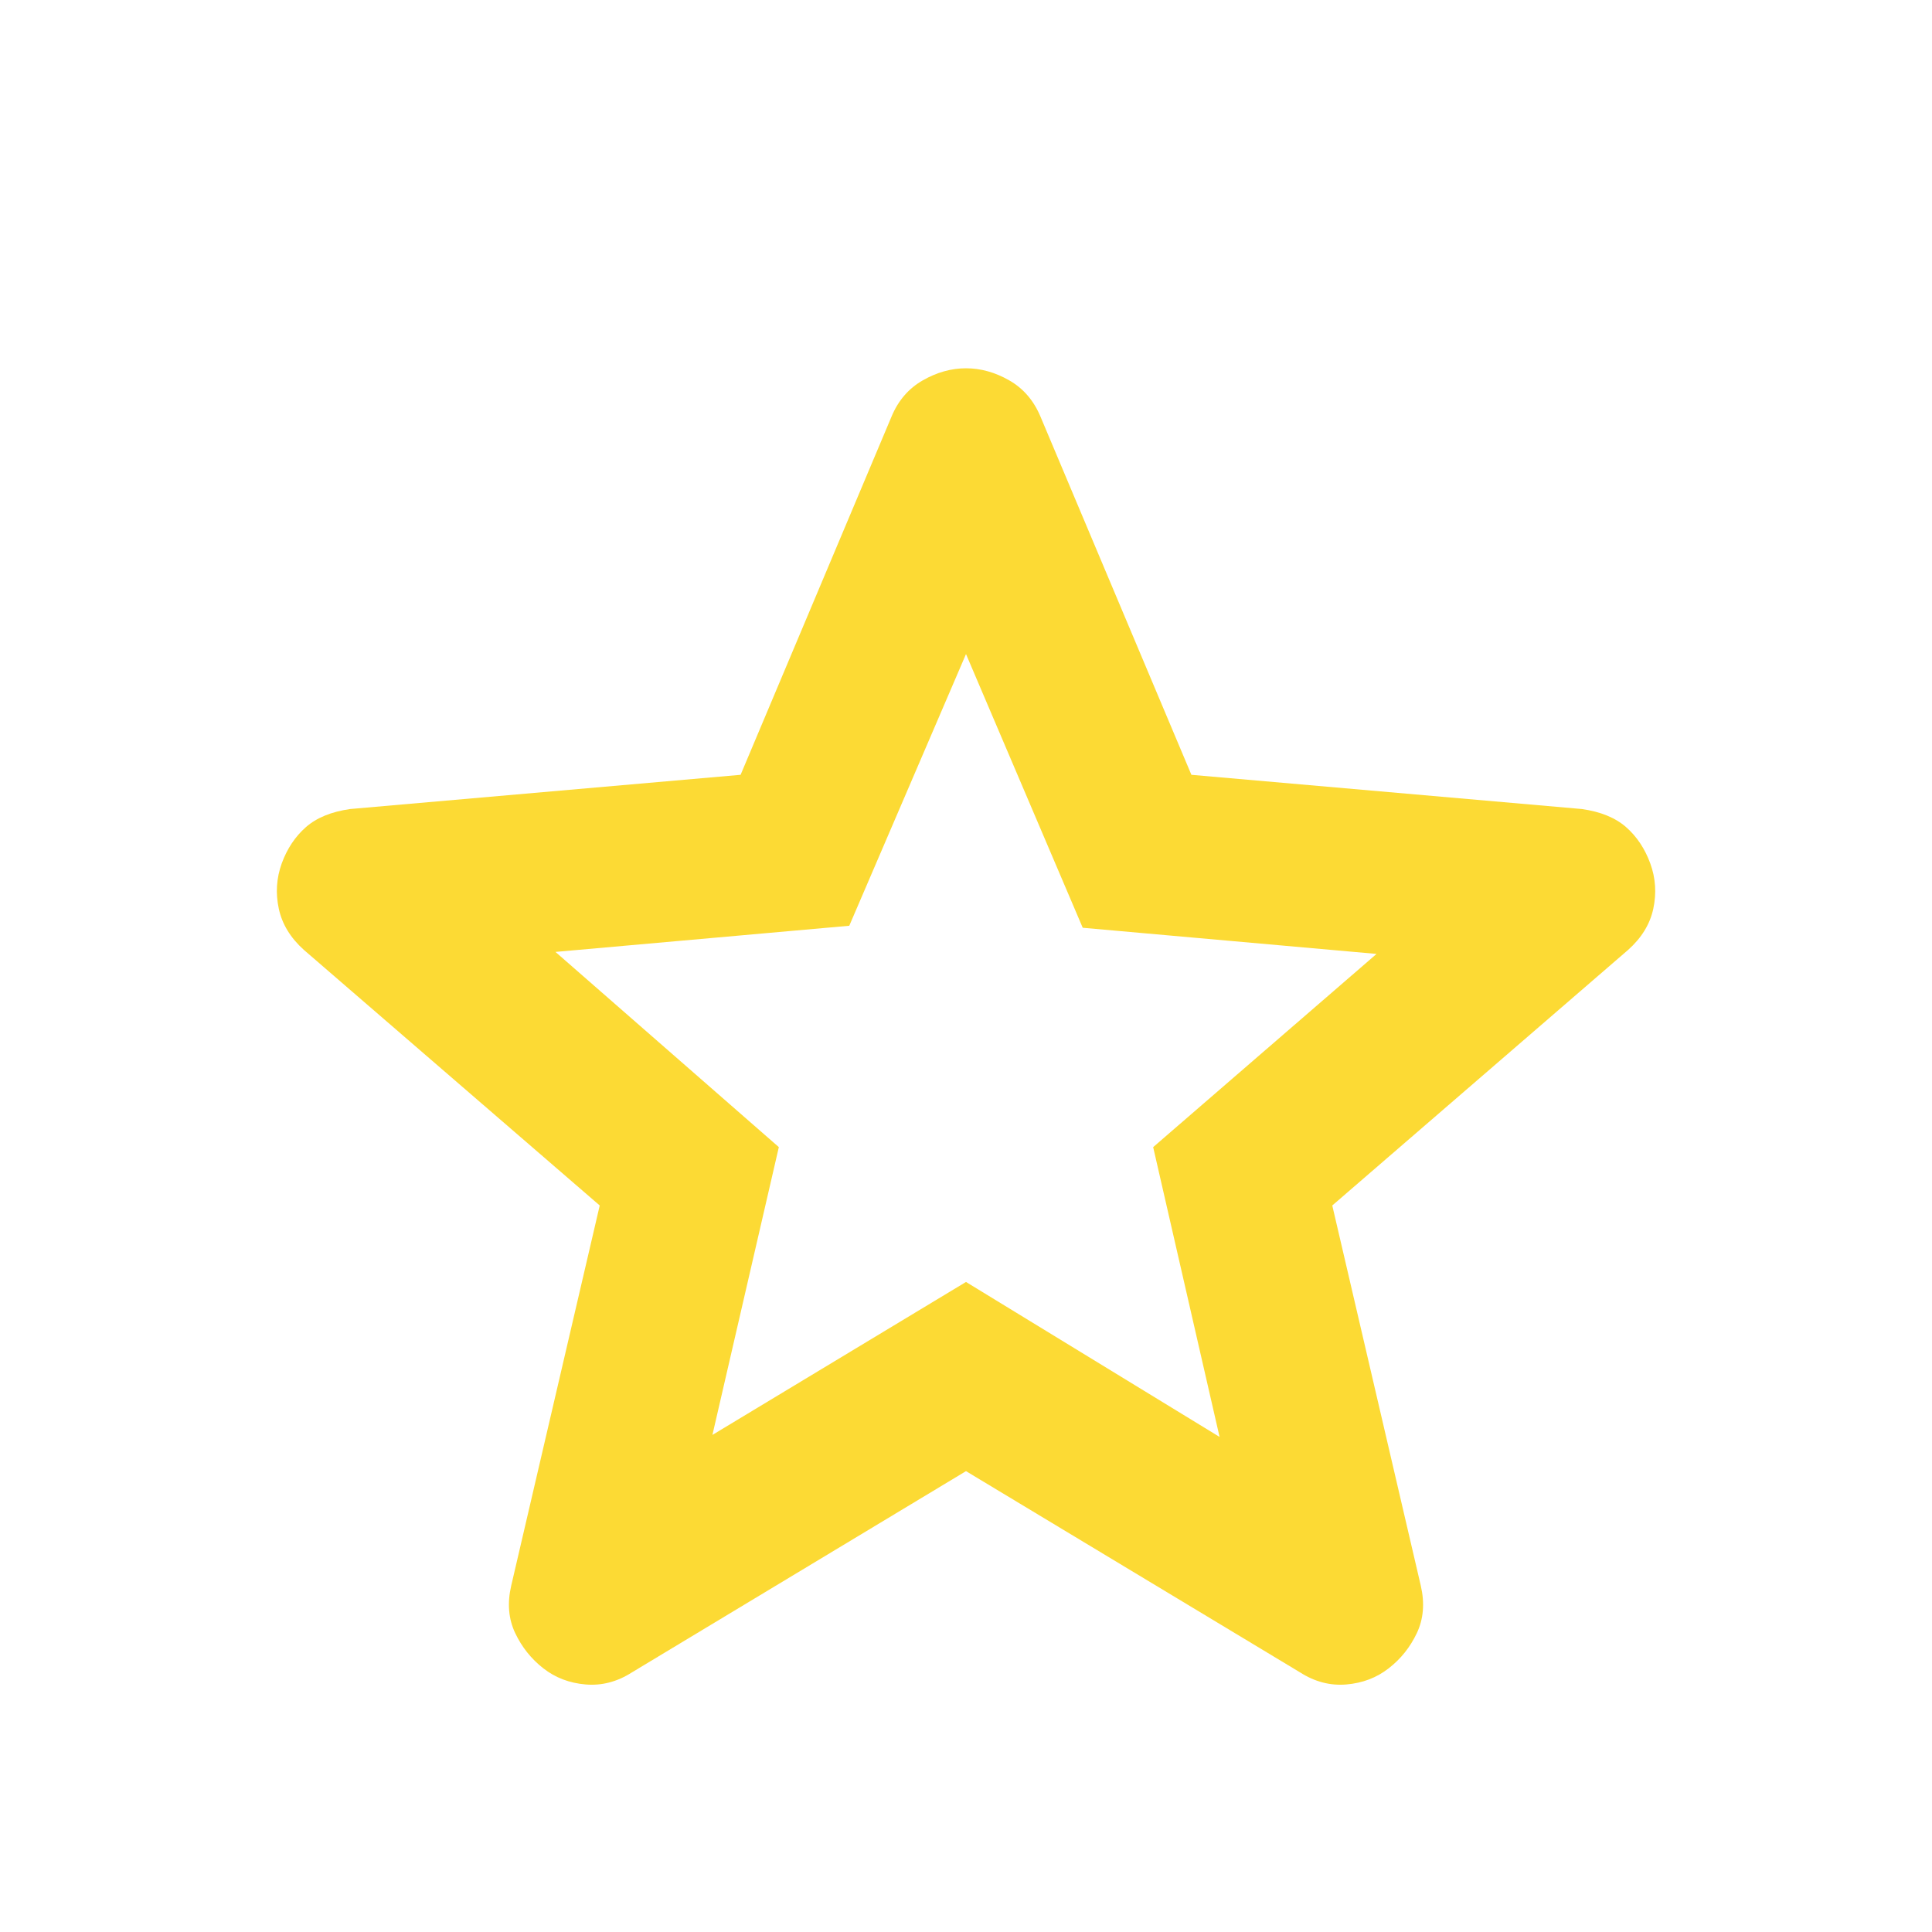 <svg width="24" height="24" viewBox="0 0 24 24" fill="none" xmlns="http://www.w3.org/2000/svg">
<path d="M8.85 17.825L12 15.925L15.15 17.85L14.325 14.25L17.1 11.85L13.45 11.525L12 8.125L10.55 11.5L6.9 11.825L9.675 14.25L8.85 17.825ZM12 18.275L7.85 20.775C7.667 20.892 7.475 20.942 7.275 20.925C7.075 20.908 6.9 20.842 6.75 20.725C6.6 20.608 6.483 20.462 6.4 20.287C6.317 20.112 6.3 19.916 6.35 19.7L7.45 14.975L3.775 11.8C3.608 11.65 3.504 11.479 3.463 11.287C3.422 11.095 3.434 10.908 3.5 10.725C3.567 10.542 3.667 10.392 3.8 10.275C3.933 10.158 4.117 10.083 4.35 10.05L9.2 9.625L11.075 5.175C11.158 4.975 11.288 4.825 11.463 4.725C11.638 4.625 11.817 4.575 12 4.575C12.183 4.575 12.362 4.625 12.537 4.725C12.712 4.825 12.841 4.975 12.925 5.175L14.8 9.625L19.65 10.05C19.883 10.083 20.067 10.158 20.2 10.275C20.333 10.392 20.433 10.542 20.5 10.725C20.567 10.908 20.579 11.096 20.538 11.288C20.497 11.48 20.392 11.651 20.225 11.8L16.55 14.975L17.65 19.7C17.7 19.917 17.683 20.113 17.6 20.288C17.517 20.463 17.4 20.609 17.25 20.725C17.1 20.842 16.925 20.908 16.725 20.925C16.525 20.942 16.333 20.892 16.15 20.775L12 18.275Z" fill="#FCDA34"/>
</svg>
